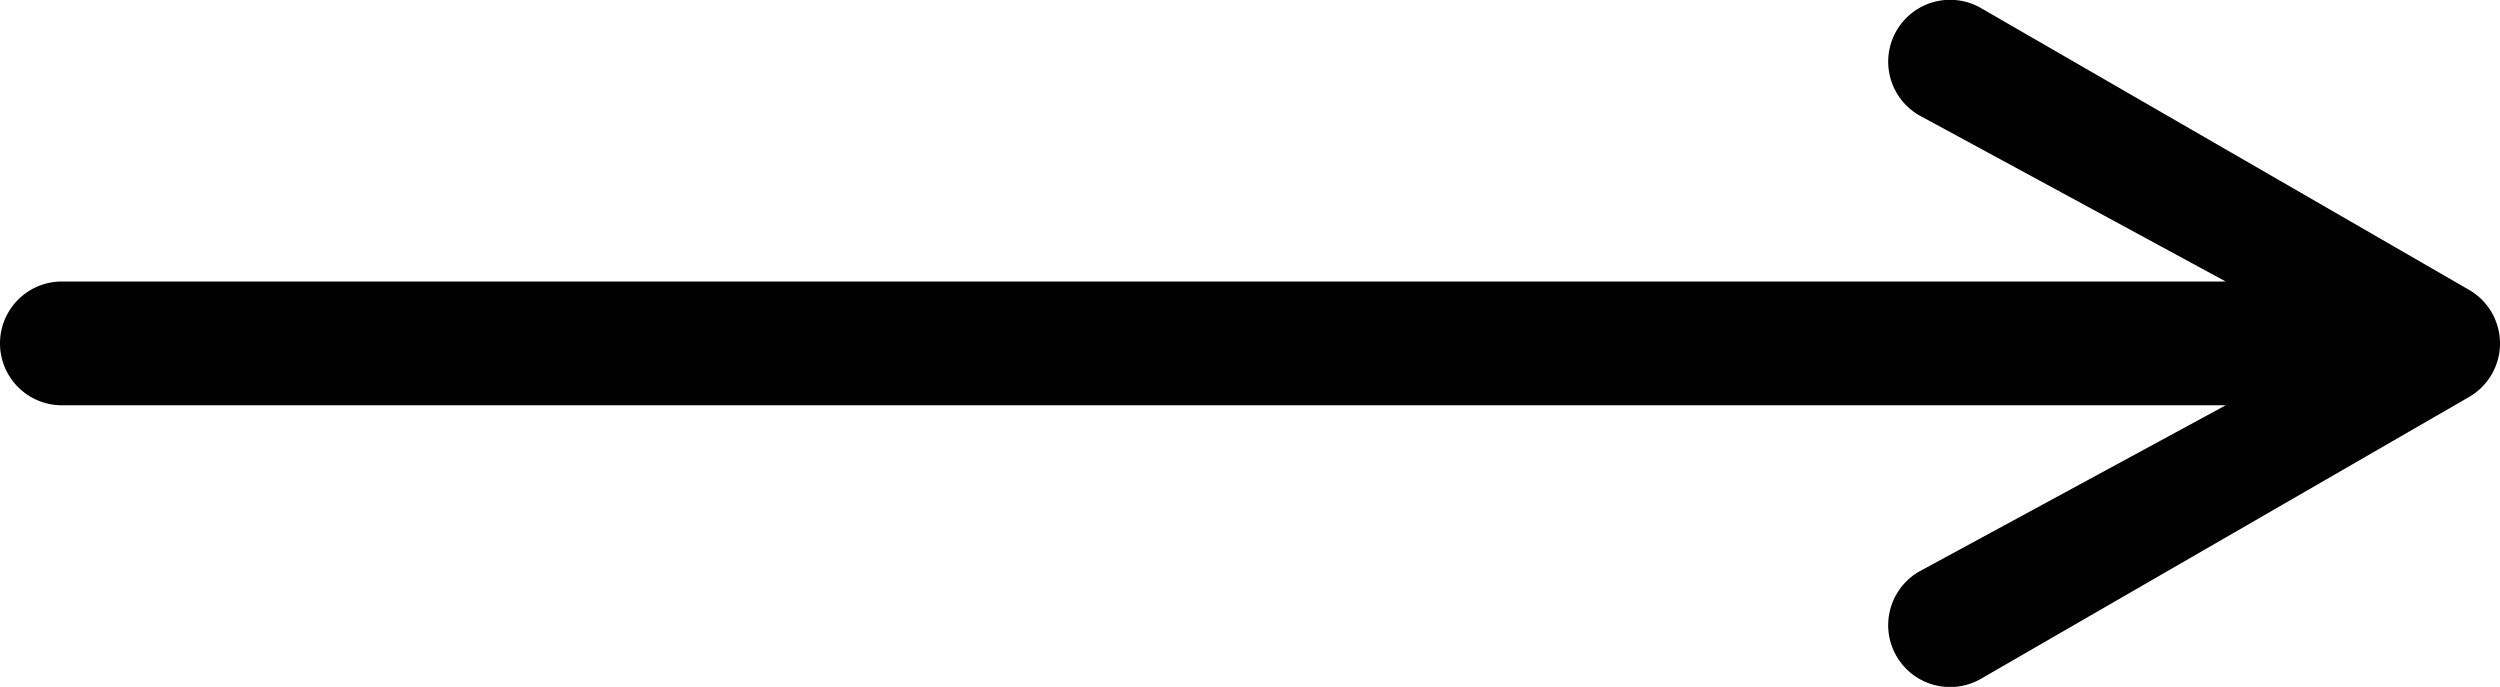 <?xml version="1.0" encoding="UTF-8"?>
<svg xmlns="http://www.w3.org/2000/svg" width="404" height="110.993" viewBox="0 0 404 110.993">
  <path id="Path_562" data-name="Path 562" d="M460,256a10,10,0,0,0-5-8.65h0l-78.81-45.5a10,10,0,1,0-10,17.32L415.68,246H66a10,10,0,0,0,0,20H415.68l-49.49,26.84a10,10,0,1,0,10,17.32L455,264.66h0A10,10,0,0,0,460,256Z" transform="translate(-56 -200.508)"></path>
</svg>
